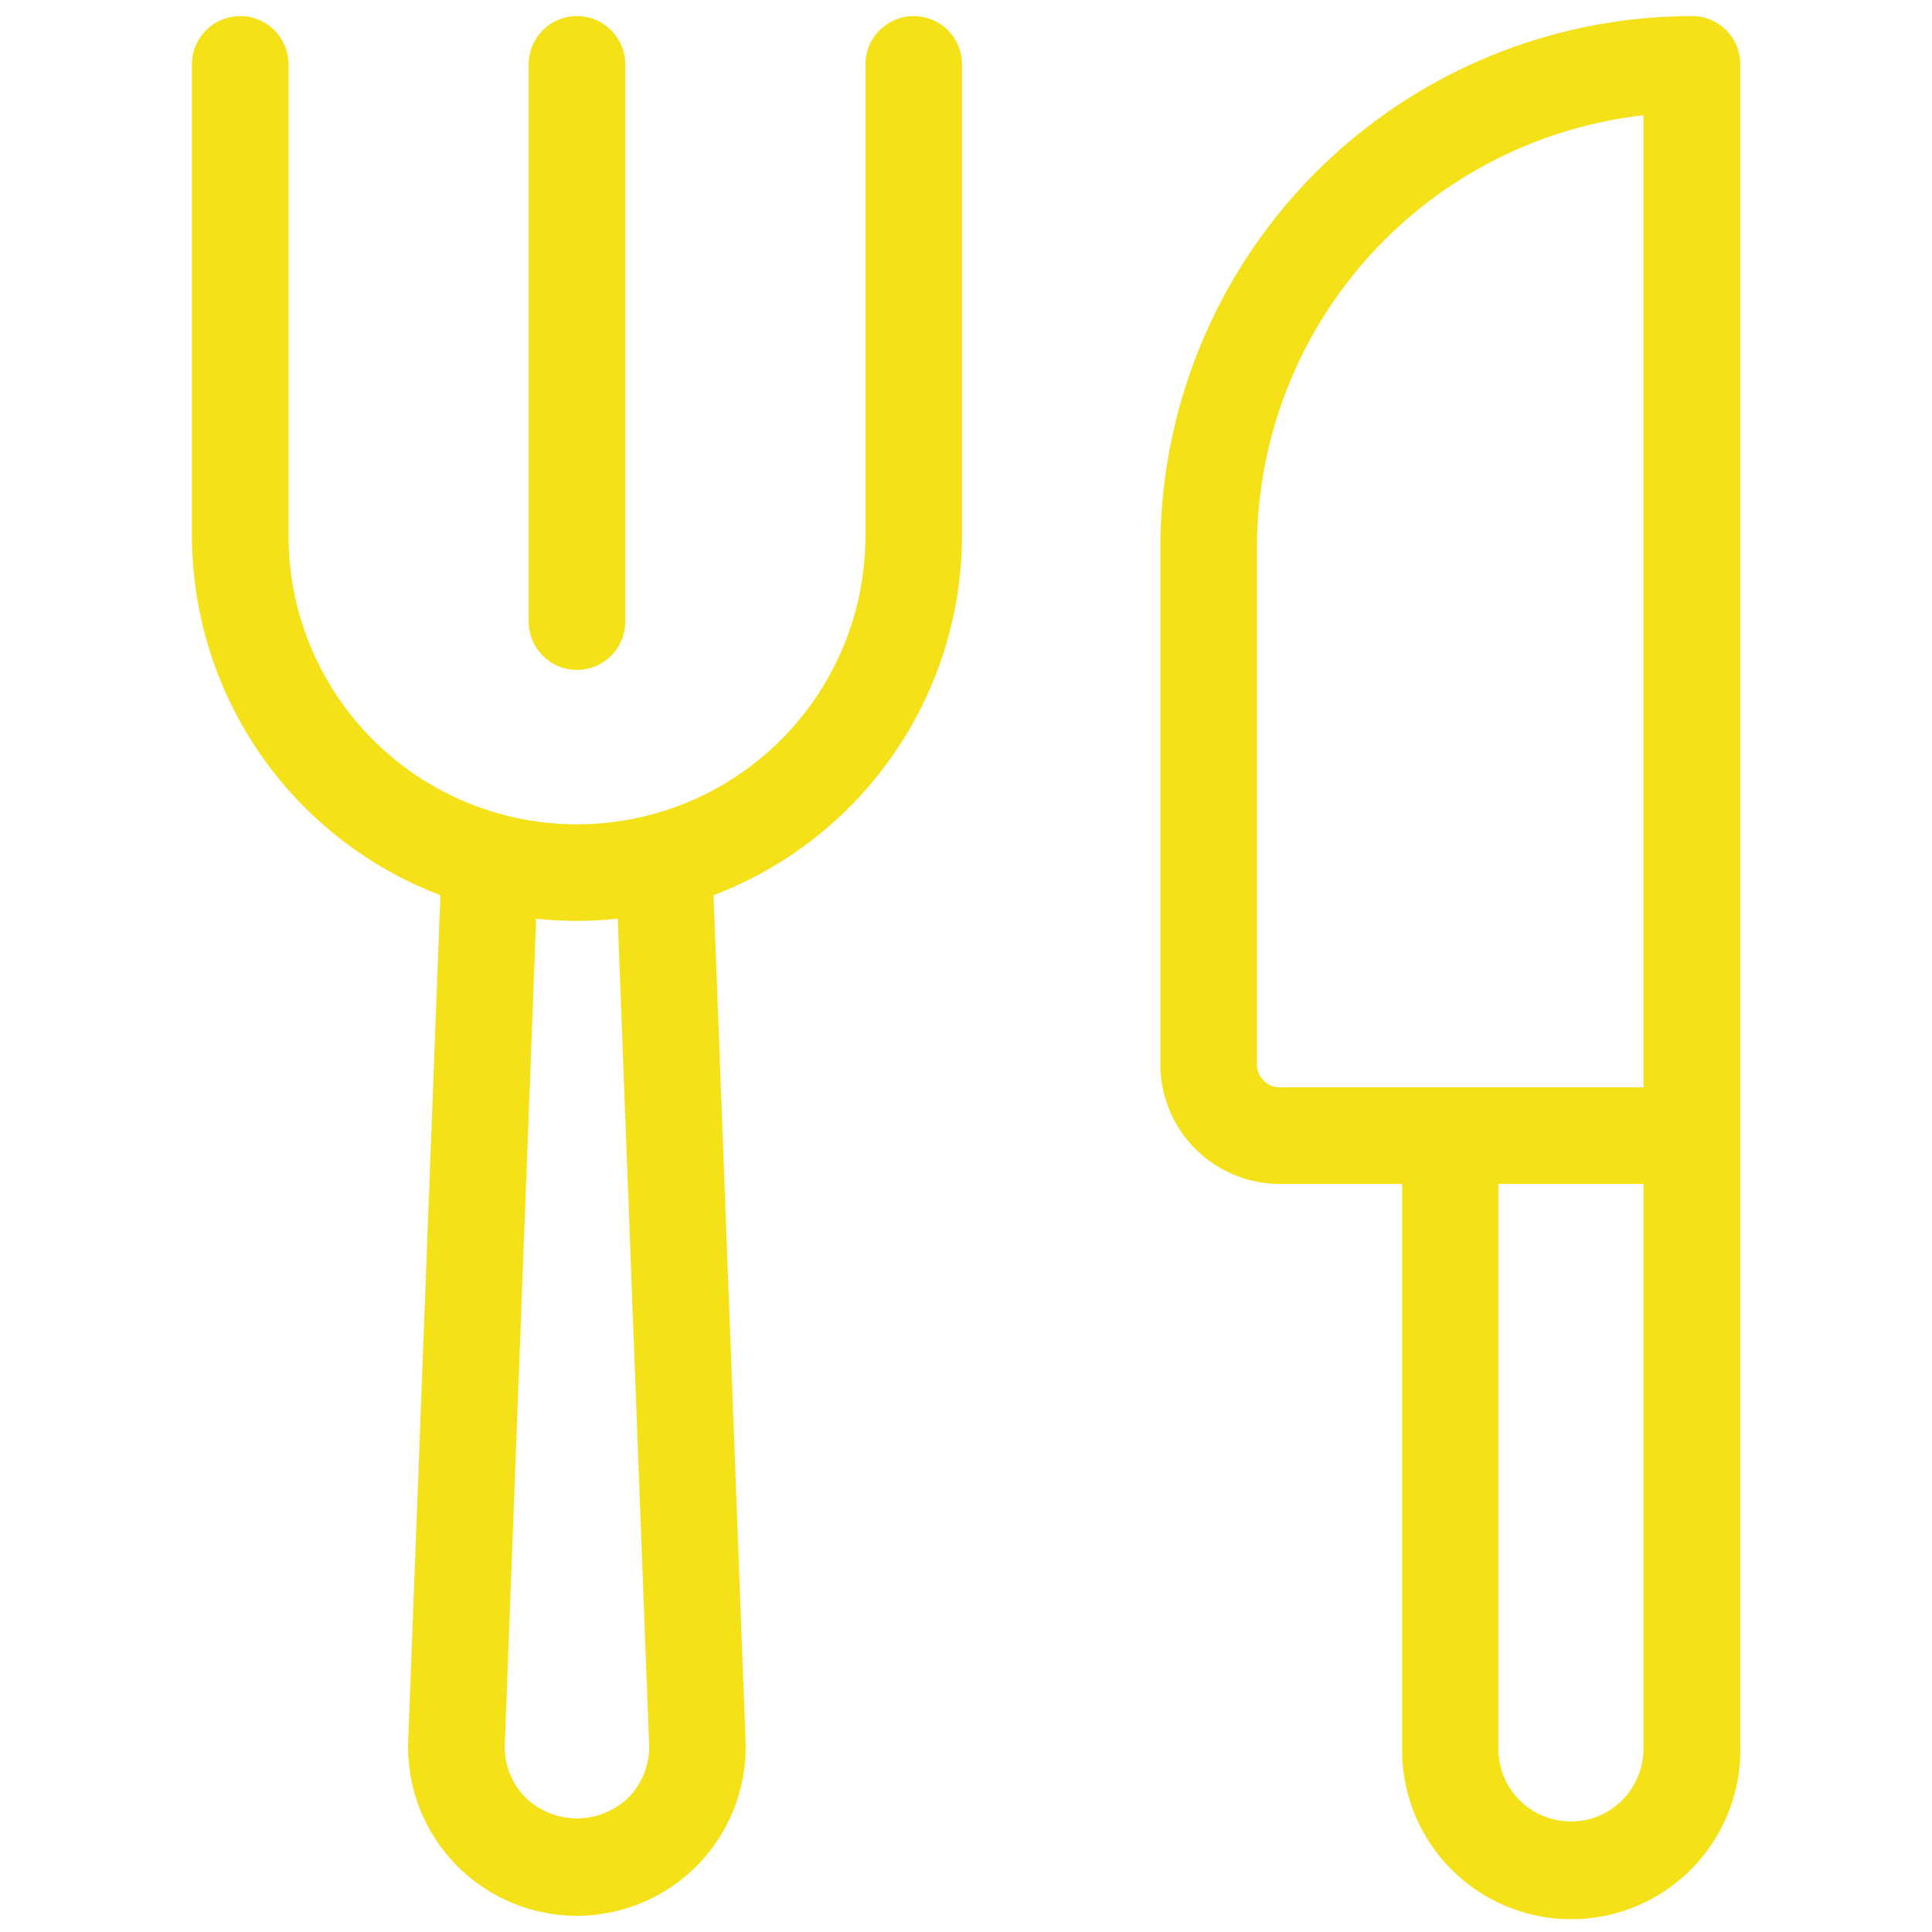 <svg xmlns="http://www.w3.org/2000/svg" width="1623" height="1623" fill="none"><path fill="#F4E117" d="M1421.21 13.525c-118.34.142-231.79 47.21-315.49 130.876-83.68 83.67-130.777 197.113-130.951 315.443v434.423a100.436 100.436 0 0 0 29.411 70.896 100.397 100.397 0 0 0 70.89 29.406h102.79V1467.4c-.74 38.15 13.89 75 40.61 102.24a142.047 142.047 0 0 0 101.43 42.6c38.16 0 74.71-15.35 101.43-42.6a142.066 142.066 0 0 0 40.61-102.24V54.04a40.58 40.58 0 0 0-40.74-40.575l.01.06zm-365.29 880.748V459.85a365.914 365.914 0 0 1 93.13-243.369 365.84 365.84 0 0 1 231.48-119.643v816.585h-305.45c-10.56-.027-19.12-8.585-19.15-19.152l-.01.002zm324.6 573.137a60.908 60.908 0 0 1-104.59 44.24 60.889 60.889 0 0 1-17.18-44.24V994.574h121.89v472.836h-.12zM767.571 13.525A40.573 40.573 0 0 0 726.996 54.1v396.066a242.29 242.29 0 0 1-70.97 171.335 242.316 242.316 0 0 1-171.348 70.975 242.267 242.267 0 0 1-171.335-70.975 242.29 242.29 0 0 1-70.975-171.335V54.1a40.574 40.574 0 0 0-81.15 0v396.066a323.68 323.68 0 0 0 57.445 183.359A323.613 323.613 0 0 0 369.94 751.996l-27.05 710.984a141.806 141.806 0 0 0 39.909 103.3 141.833 141.833 0 0 0 102.003 43.1A141.804 141.804 0 0 0 586.689 1566a141.783 141.783 0 0 0 39.629-103.4l-26.886-710.606A323.777 323.777 0 0 0 750.75 633.423a323.747 323.747 0 0 0 57.401-183.466V54.107a40.59 40.59 0 0 0-11.882-28.693 40.59 40.59 0 0 0-28.693-11.882l-.005-.007zM545.274 1465.43a60.646 60.646 0 0 1-17.15 44.42 62.152 62.152 0 0 1-43.444 17.7 62.162 62.162 0 0 1-43.443-17.7 60.448 60.448 0 0 1-17.203-44.04l26.347-694.099a311.687 311.687 0 0 0 68.545 0l26.348 693.719z"/><path fill="#F4E117" d="M525.257 522.173V54.1a40.574 40.574 0 0 0-81.15 0v468.073a40.584 40.584 0 0 0 20.287 35.144 40.6 40.6 0 0 0 40.575 0 40.587 40.587 0 0 0 20.288-35.144z"/></svg>